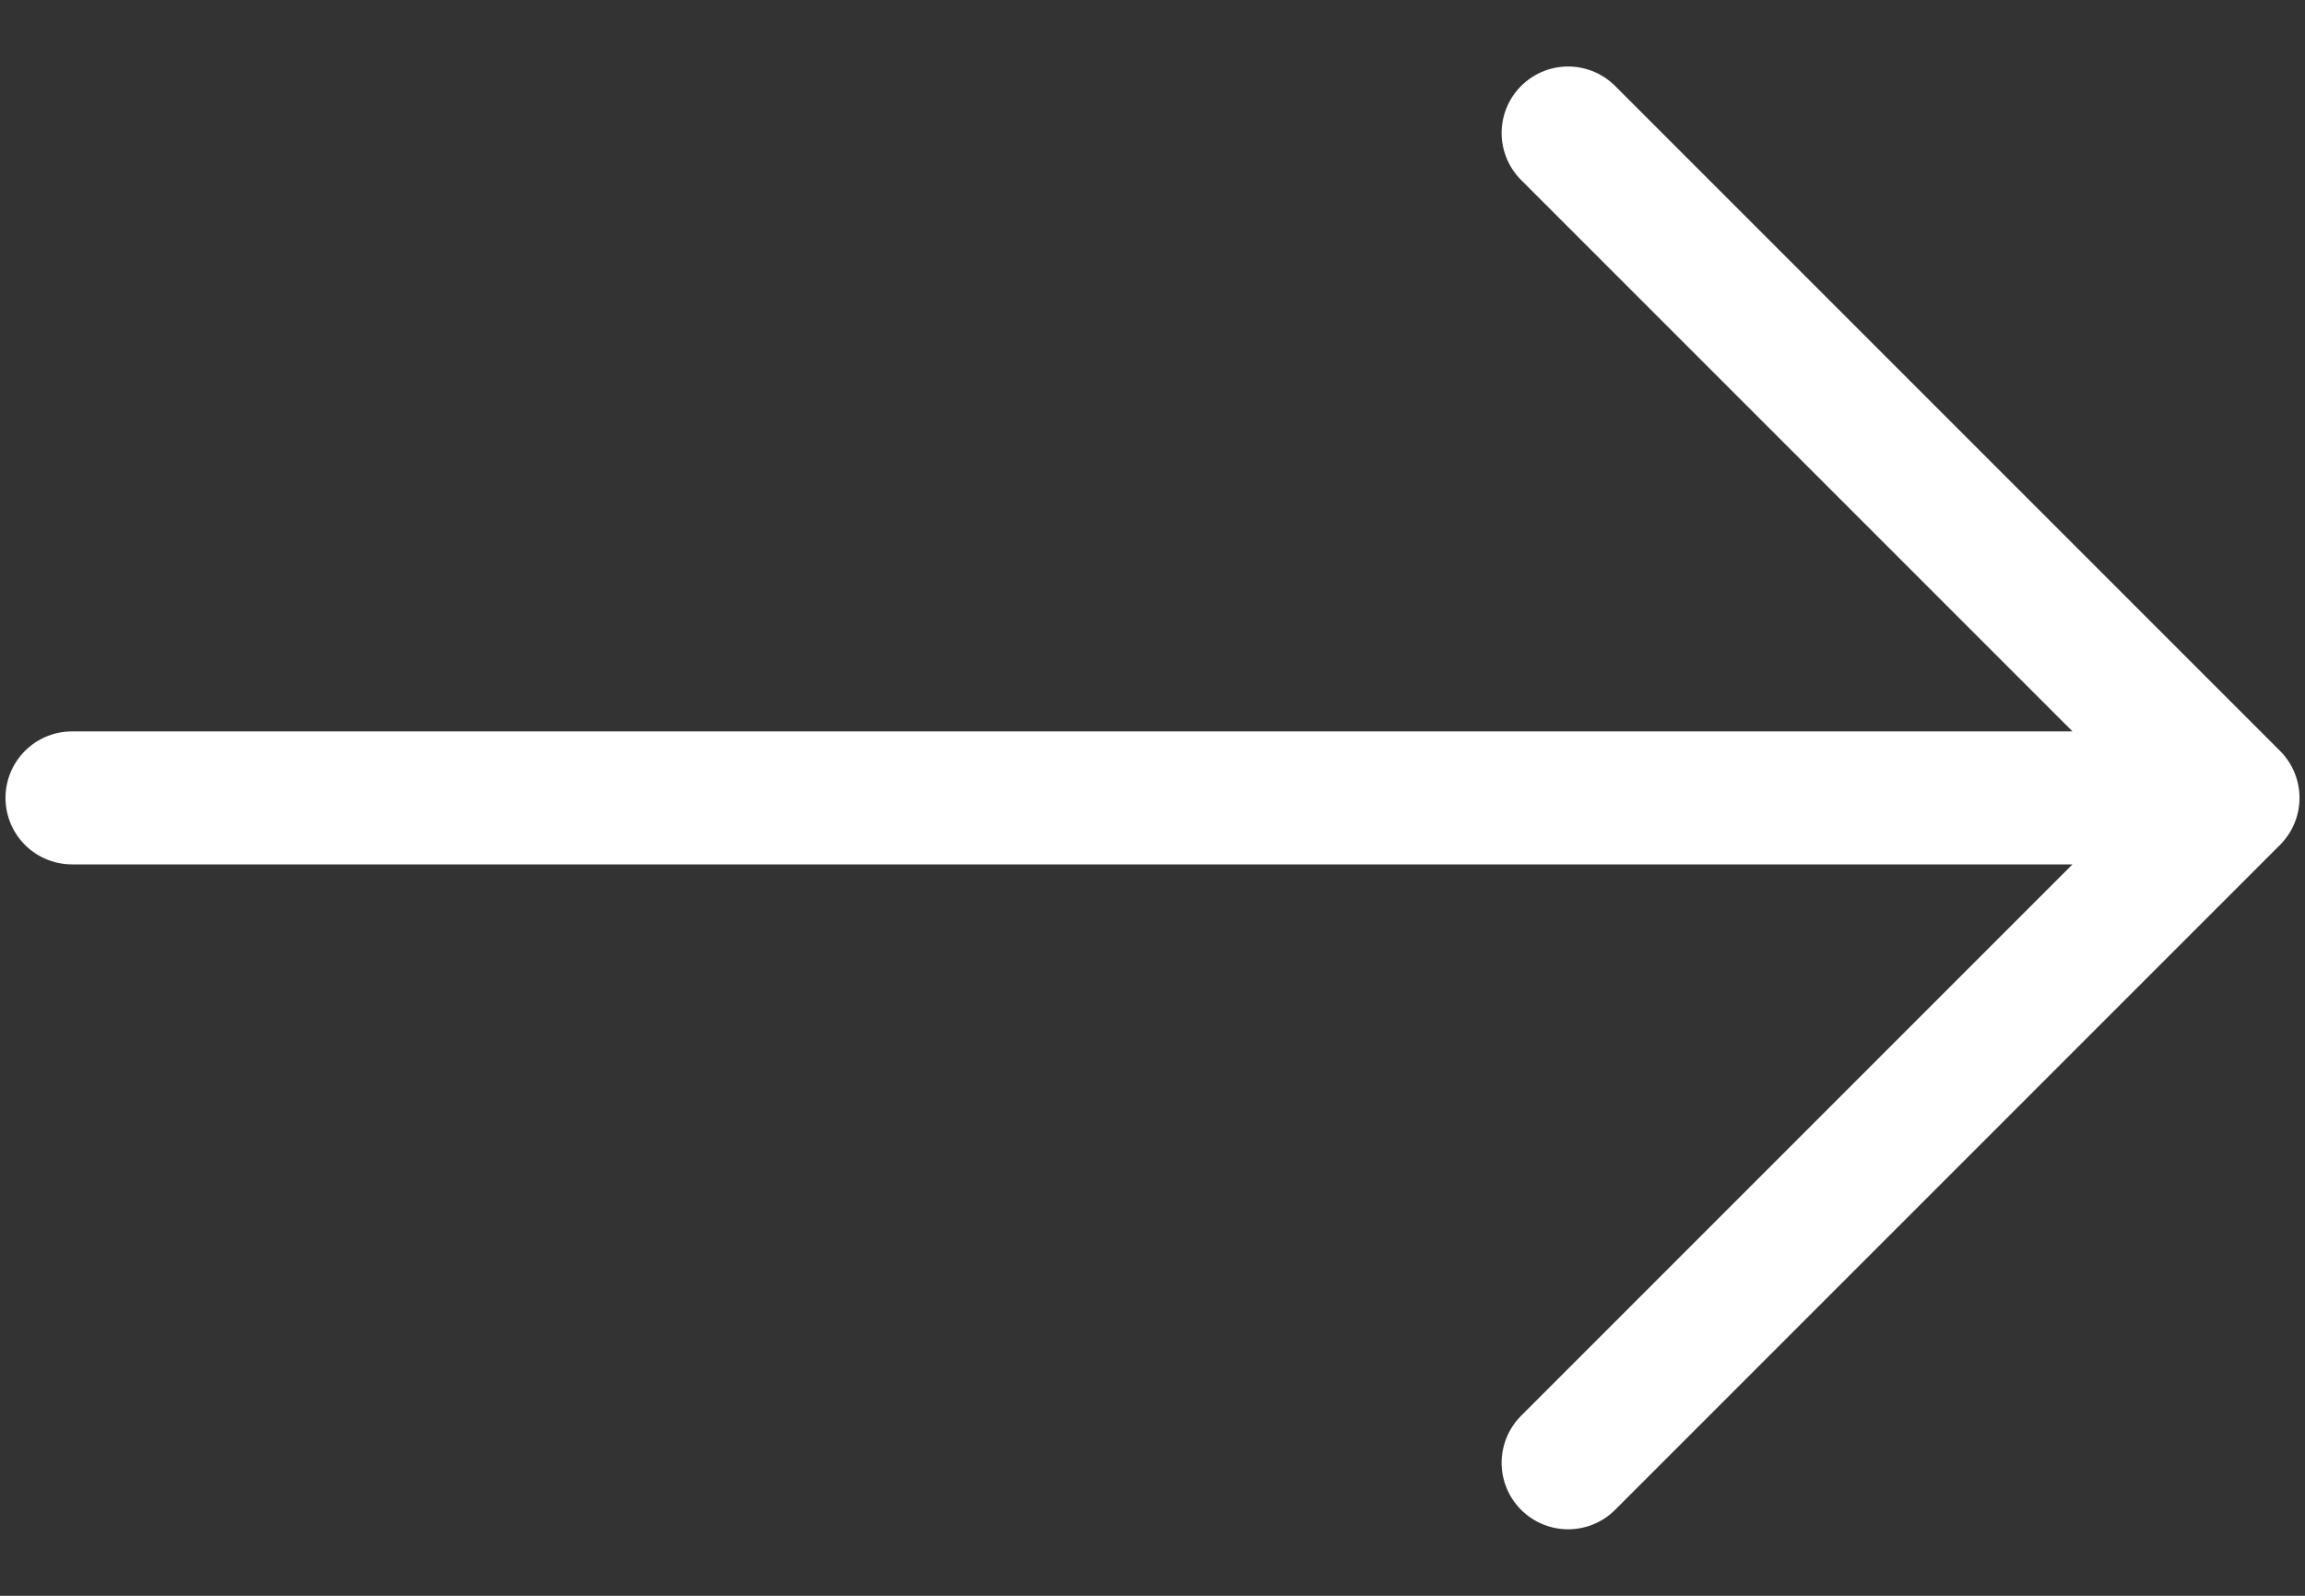 <svg width="26" height="18" viewBox="0 0 26 18" fill="none" xmlns="http://www.w3.org/2000/svg">
<rect x="0" y="0" width="26" height="18" fill="#333333" stroke="none"/>
<path d="M0.812 9H25.188M25.188 9L17.688 16.5M25.188 9L17.688 1.5" stroke="white" style="stroke:white;stroke-opacity:1;" stroke-width="1.5" stroke-linecap="round" stroke-linejoin="round"/>
</svg>
